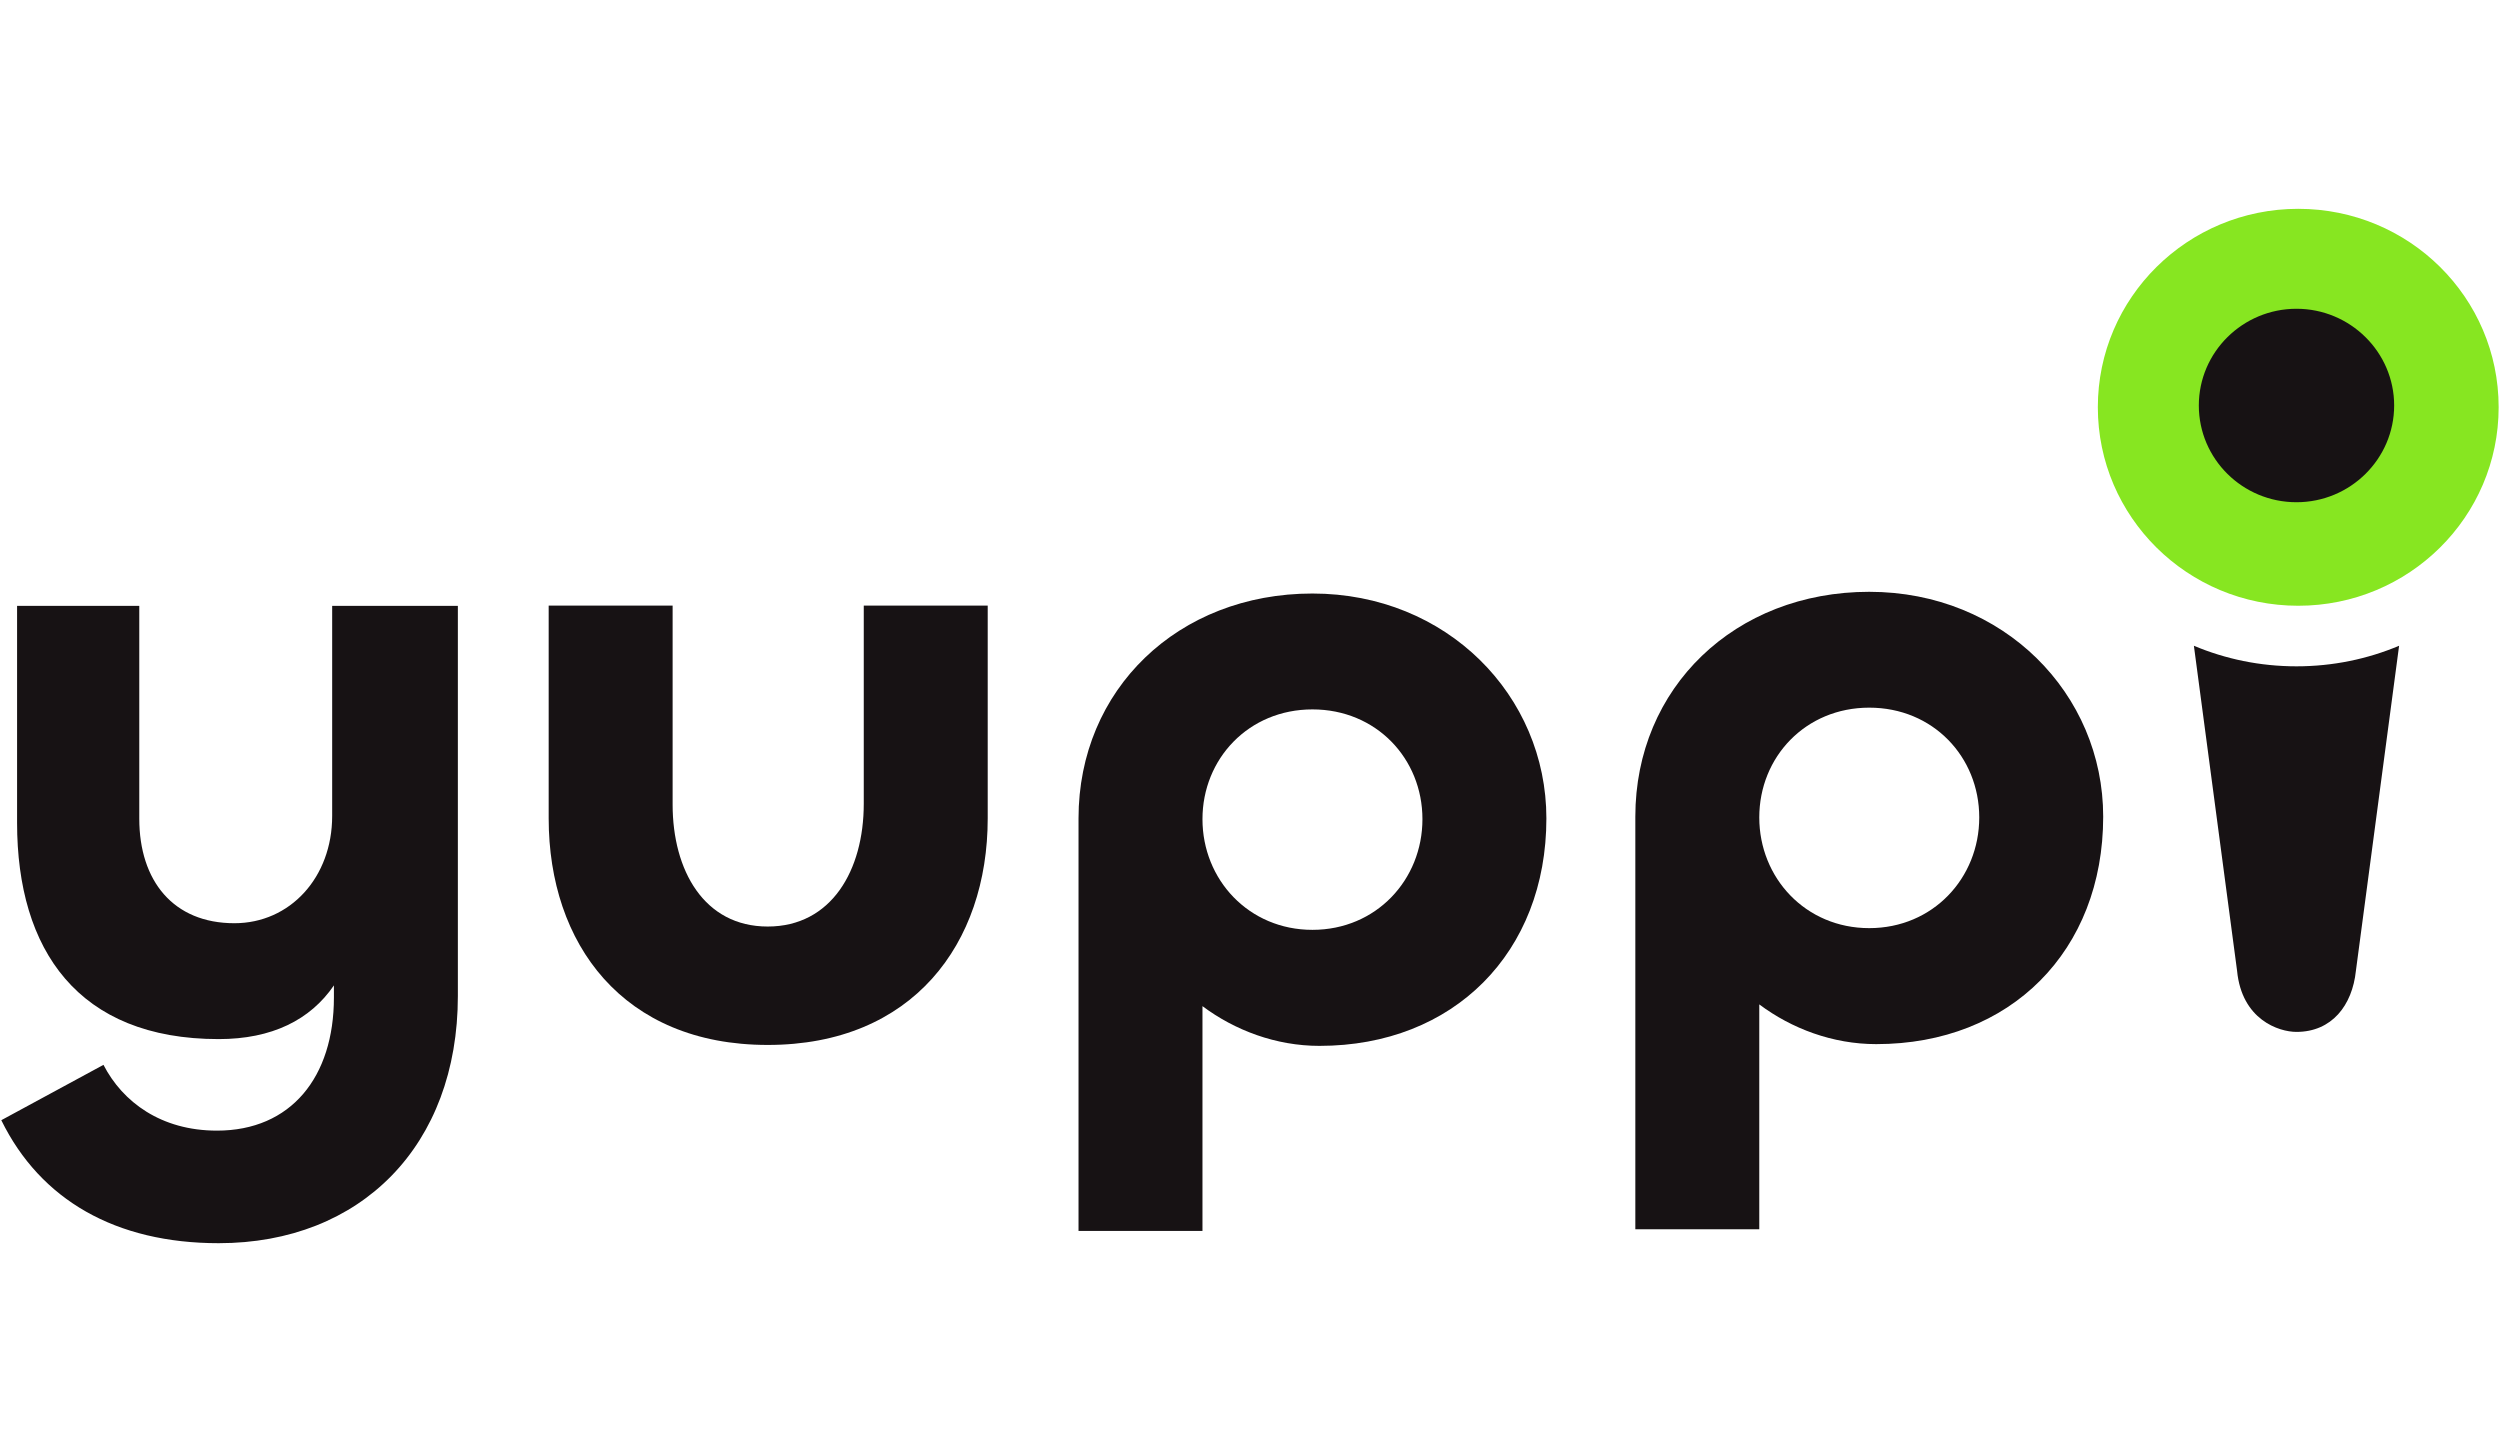 <svg width="83" height="48" viewBox="0 0 83 48" fill="none" xmlns="http://www.w3.org/2000/svg">
<path d="M76.301 6.933C72.632 6.933 69.648 9.88 69.648 13.52C69.648 17.16 72.627 20.111 76.301 20.111C79.975 20.111 82.955 17.164 82.955 13.52C82.955 9.876 79.98 6.933 76.301 6.933Z" fill="#87E621"/>
<path d="M0.046 37.189L3.435 35.353C4.072 36.589 5.35 37.537 7.202 37.537C9.665 37.537 11.086 35.755 11.086 33.117V32.715C10.302 33.862 9.028 34.498 7.26 34.498C2.593 34.498 0.567 31.542 0.567 27.32V20.115H4.624V27.178C4.624 29.247 5.755 30.651 7.781 30.651C9.634 30.651 11.028 29.128 11.028 27.09V20.115H15.201V33.064C15.201 38.031 11.985 41.274 7.26 41.274C3.84 41.274 1.346 39.84 0.046 37.197L0.046 37.189Z" fill="#171214"/>
<path d="M28.677 26.68V20.106H32.792V27.17C32.792 31.334 30.298 34.692 25.488 34.692C20.678 34.692 18.216 31.334 18.216 27.17V20.106H22.331V26.711C22.331 28.895 23.373 30.761 25.488 30.761C27.603 30.761 28.677 28.895 28.677 26.684V26.68Z" fill="#171214"/>
<path d="M35.807 40.864V27.17C35.807 22.89 39.111 19.705 43.573 19.705C48.036 19.705 51.34 23.093 51.34 27.17C51.34 31.621 48.267 34.723 43.805 34.723C42.358 34.723 40.995 34.206 39.922 33.404V40.868H35.807V40.864ZM47.225 27.196C47.225 25.184 45.689 23.552 43.573 23.552C41.458 23.552 39.922 25.189 39.922 27.196C39.922 29.204 41.458 30.871 43.573 30.871C45.689 30.871 47.225 29.208 47.225 27.196Z" fill="#171214"/>
<path d="M54.293 40.806V27.112C54.293 22.833 57.597 19.648 62.059 19.648C66.522 19.648 69.826 23.036 69.826 27.112C69.826 31.564 66.753 34.665 62.291 34.665C60.844 34.665 59.481 34.149 58.408 33.346V40.811H54.293V40.806ZM65.711 27.139C65.711 25.127 64.175 23.494 62.059 23.494C59.944 23.494 58.408 25.131 58.408 27.139C58.408 29.146 59.944 30.814 62.059 30.814C64.175 30.814 65.711 29.15 65.711 27.139Z" fill="#171214"/>
<path d="M79.65 21.439L78.216 32.23C78.096 33.381 77.415 34.259 76.243 34.259C75.656 34.259 74.427 33.853 74.271 32.23L72.837 21.439C73.883 21.88 75.037 22.122 76.243 22.122C77.45 22.122 78.604 21.88 79.65 21.439Z" fill="#171214"/>
<path d="M76.243 16.674C74.453 16.674 73.001 15.236 73.001 13.462C73.001 11.689 74.458 10.251 76.243 10.251C78.029 10.251 79.486 11.693 79.486 13.462C79.486 15.231 78.034 16.674 76.243 16.674Z" fill="#171214"/>
</svg>

